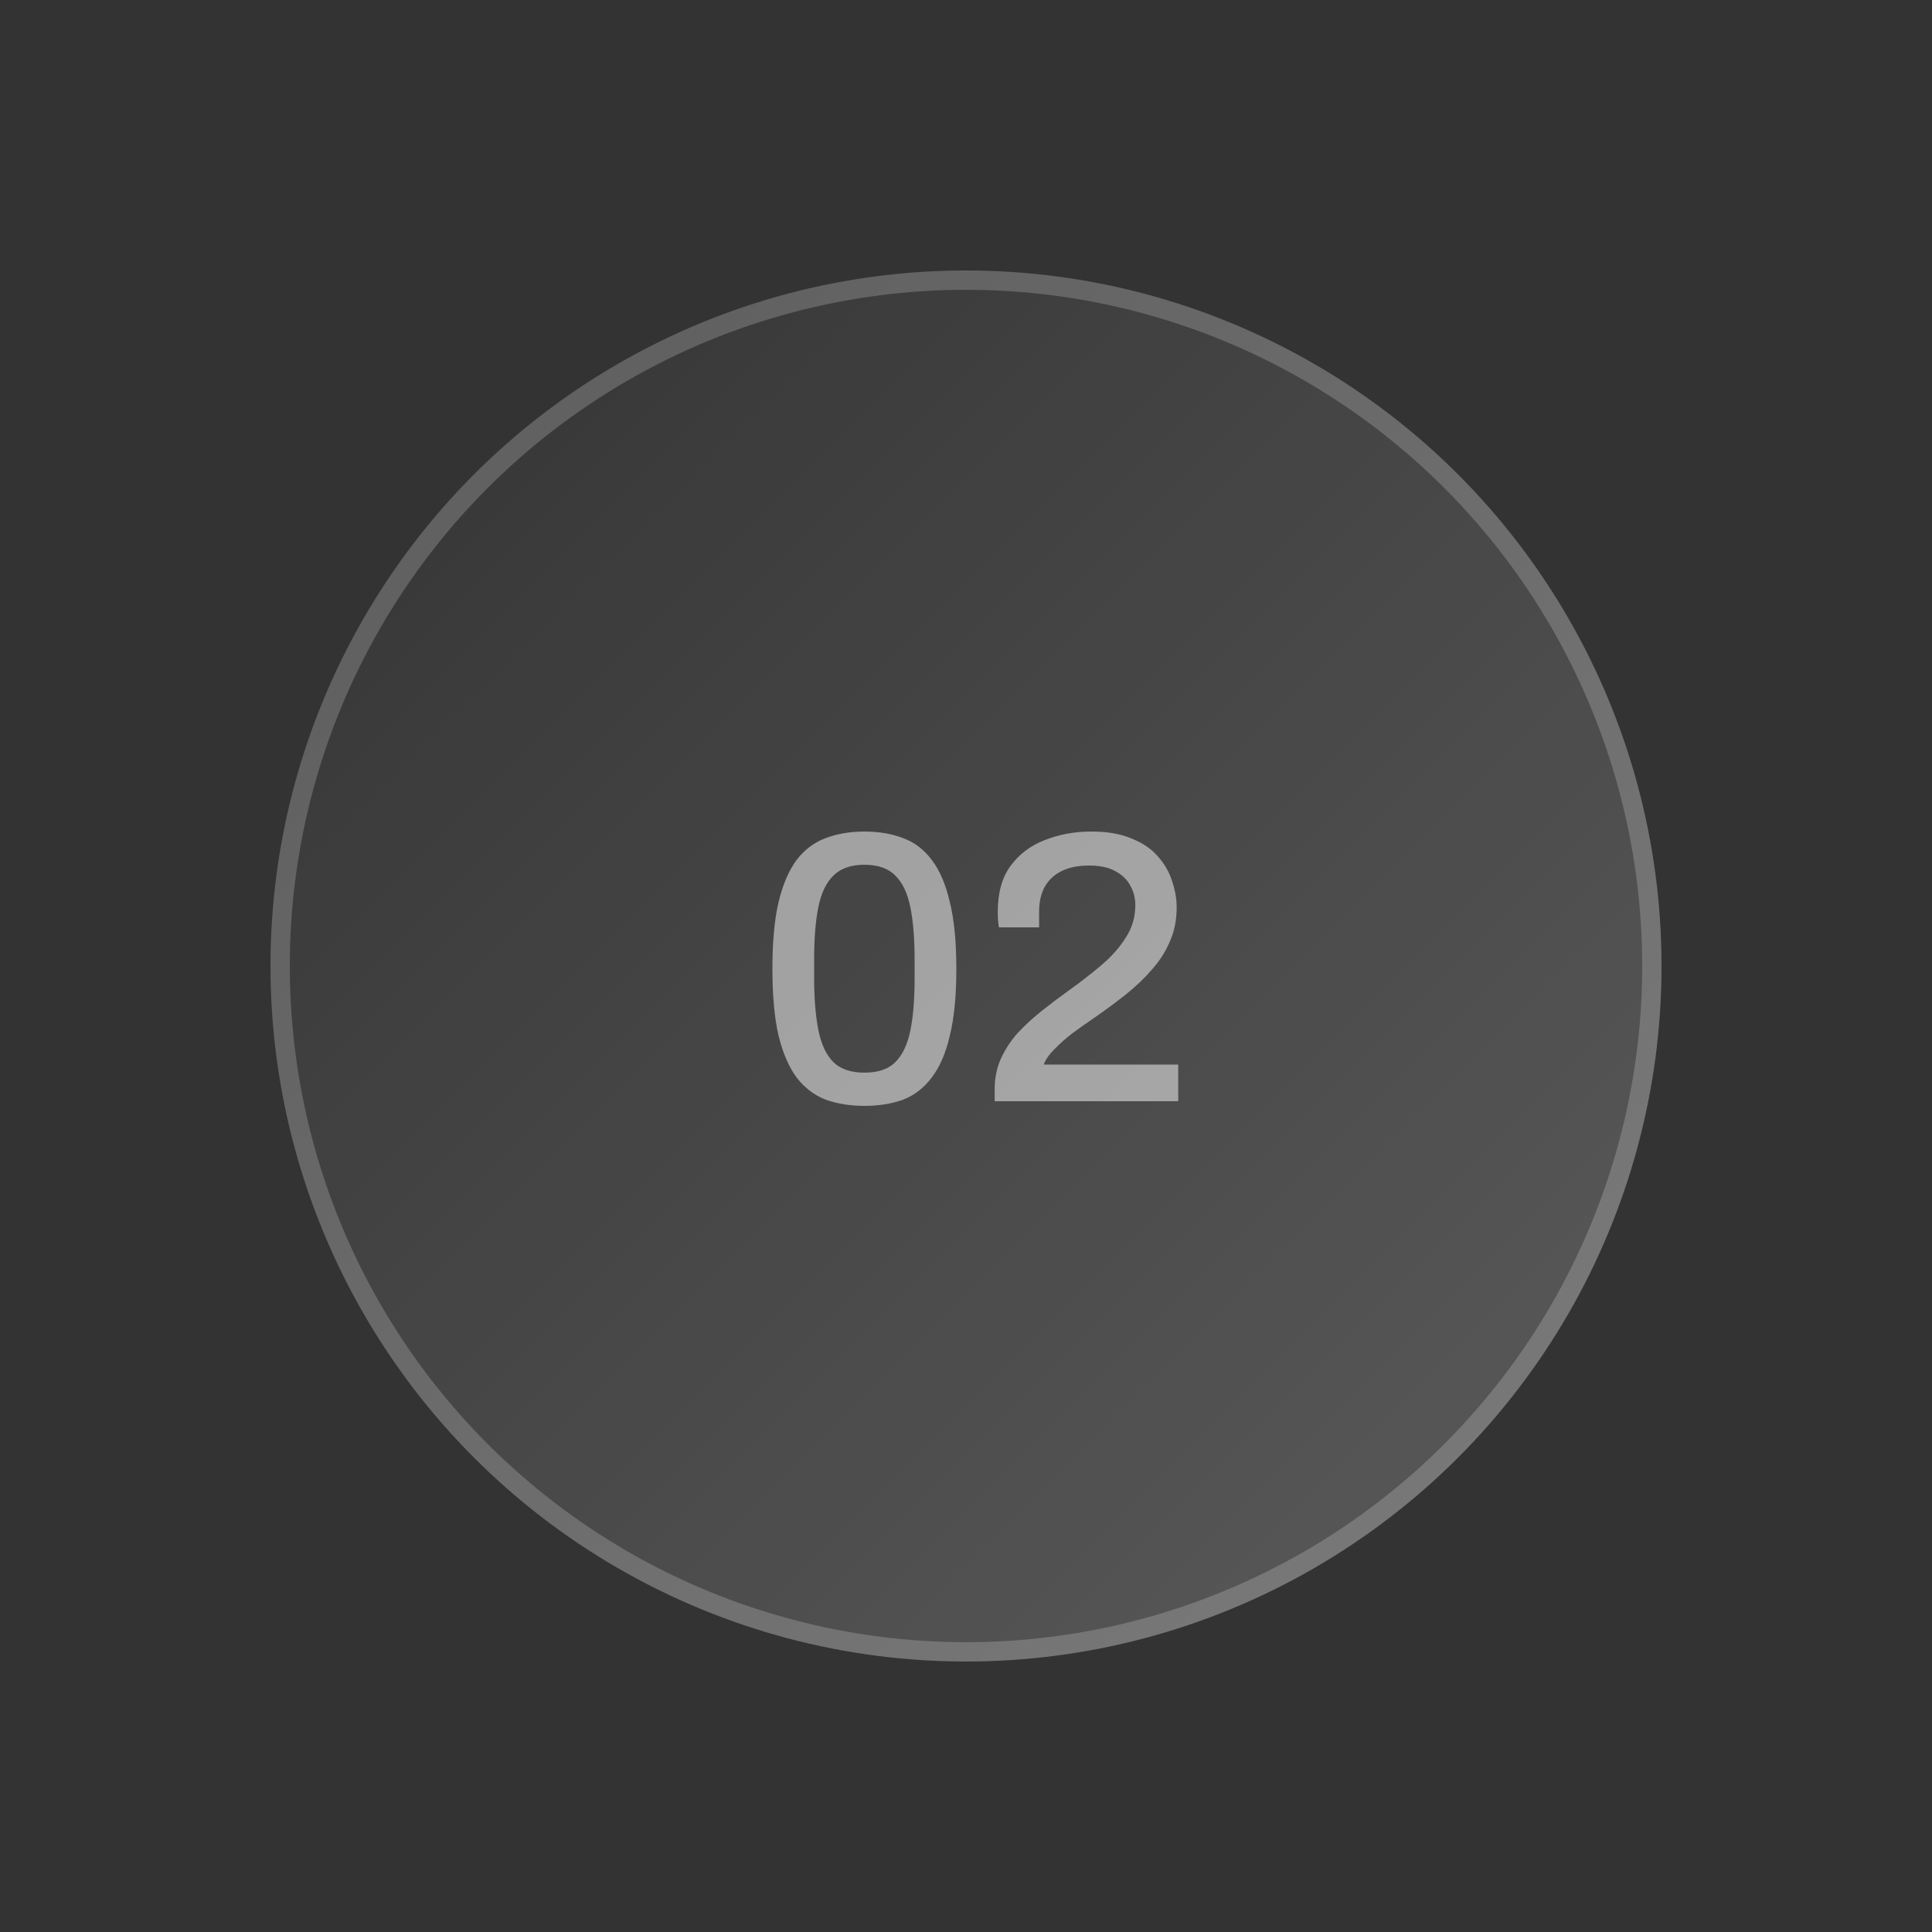 <svg width="100" height="100" viewBox="0 0 100 100" fill="none" xmlns="http://www.w3.org/2000/svg">
<rect x="0" y="0" width="100" height="100" fill="#333333" stroke="none"/>
<circle cx="50" cy="50" r="36" fill="url(#paint0_linear_9378_24696)" fill-opacity="0.2"/>
<circle cx="50" cy="50" r="35.5" stroke="white" stroke-opacity="0.2"/>
<path d="M44.74 57.24C44.007 57.24 43.34 57.133 42.74 56.92C42.153 56.693 41.653 56.313 41.24 55.78C40.84 55.247 40.527 54.527 40.3 53.62C40.087 52.7 39.98 51.54 39.98 50.14C39.98 48.74 40.087 47.587 40.3 46.68C40.527 45.76 40.84 45.033 41.24 44.5C41.653 43.967 42.153 43.593 42.74 43.38C43.34 43.153 44.007 43.04 44.74 43.04C45.487 43.04 46.153 43.153 46.74 43.38C47.327 43.593 47.82 43.967 48.22 44.5C48.633 45.033 48.947 45.76 49.16 46.68C49.387 47.587 49.5 48.74 49.5 50.14C49.5 51.54 49.387 52.7 49.16 53.62C48.947 54.527 48.633 55.247 48.22 55.78C47.82 56.313 47.327 56.693 46.74 56.92C46.153 57.133 45.487 57.24 44.74 57.24ZM44.74 55.52C45.447 55.52 45.98 55.34 46.34 54.98C46.713 54.607 46.973 54.06 47.12 53.34C47.267 52.62 47.34 51.727 47.34 50.66V49.68C47.34 48.587 47.267 47.68 47.12 46.96C46.973 46.227 46.713 45.68 46.34 45.32C45.98 44.947 45.447 44.76 44.74 44.76C44.047 44.76 43.513 44.947 43.14 45.32C42.767 45.68 42.507 46.22 42.36 46.94C42.213 47.66 42.14 48.56 42.14 49.64V50.62C42.14 51.687 42.213 52.587 42.36 53.32C42.507 54.053 42.767 54.607 43.14 54.98C43.513 55.34 44.047 55.52 44.74 55.52ZM51.484 57V56.38C51.484 55.807 51.591 55.28 51.804 54.8C52.031 54.307 52.324 53.86 52.684 53.46C53.058 53.06 53.471 52.68 53.924 52.32C54.378 51.96 54.838 51.613 55.304 51.28C55.918 50.84 56.484 50.4 57.004 49.96C57.524 49.52 57.944 49.047 58.264 48.54C58.598 48.033 58.764 47.467 58.764 46.84C58.764 46.48 58.678 46.147 58.504 45.84C58.344 45.533 58.091 45.287 57.744 45.1C57.398 44.9 56.944 44.8 56.384 44.8C55.771 44.8 55.271 44.907 54.884 45.12C54.511 45.32 54.231 45.6 54.044 45.96C53.871 46.307 53.784 46.713 53.784 47.18V48H51.704C51.691 47.933 51.678 47.833 51.664 47.7C51.651 47.567 51.644 47.4 51.644 47.2C51.644 46.213 51.864 45.42 52.304 44.82C52.758 44.207 53.351 43.76 54.084 43.48C54.831 43.187 55.631 43.04 56.484 43.04C57.311 43.04 58.004 43.16 58.564 43.4C59.138 43.627 59.591 43.933 59.924 44.32C60.271 44.707 60.518 45.133 60.664 45.6C60.824 46.067 60.904 46.52 60.904 46.96C60.904 47.6 60.791 48.18 60.564 48.7C60.351 49.22 60.044 49.707 59.644 50.16C59.258 50.613 58.798 51.053 58.264 51.48C57.744 51.893 57.184 52.307 56.584 52.72C56.211 52.973 55.844 53.233 55.484 53.5C55.138 53.767 54.831 54.04 54.564 54.32C54.298 54.587 54.118 54.847 54.024 55.1H60.984V57H51.484Z" fill="white" fill-opacity="0.5"/>
<defs>
<linearGradient id="paint0_linear_9378_24696" x1="14.128" y1="14.131" x2="85.87" y2="85.874" gradientUnits="userSpaceOnUse">
<stop stop-color="white" stop-opacity="0"/>
<stop offset="1" stop-color="white"/>
</linearGradient>
</defs>
</svg>

